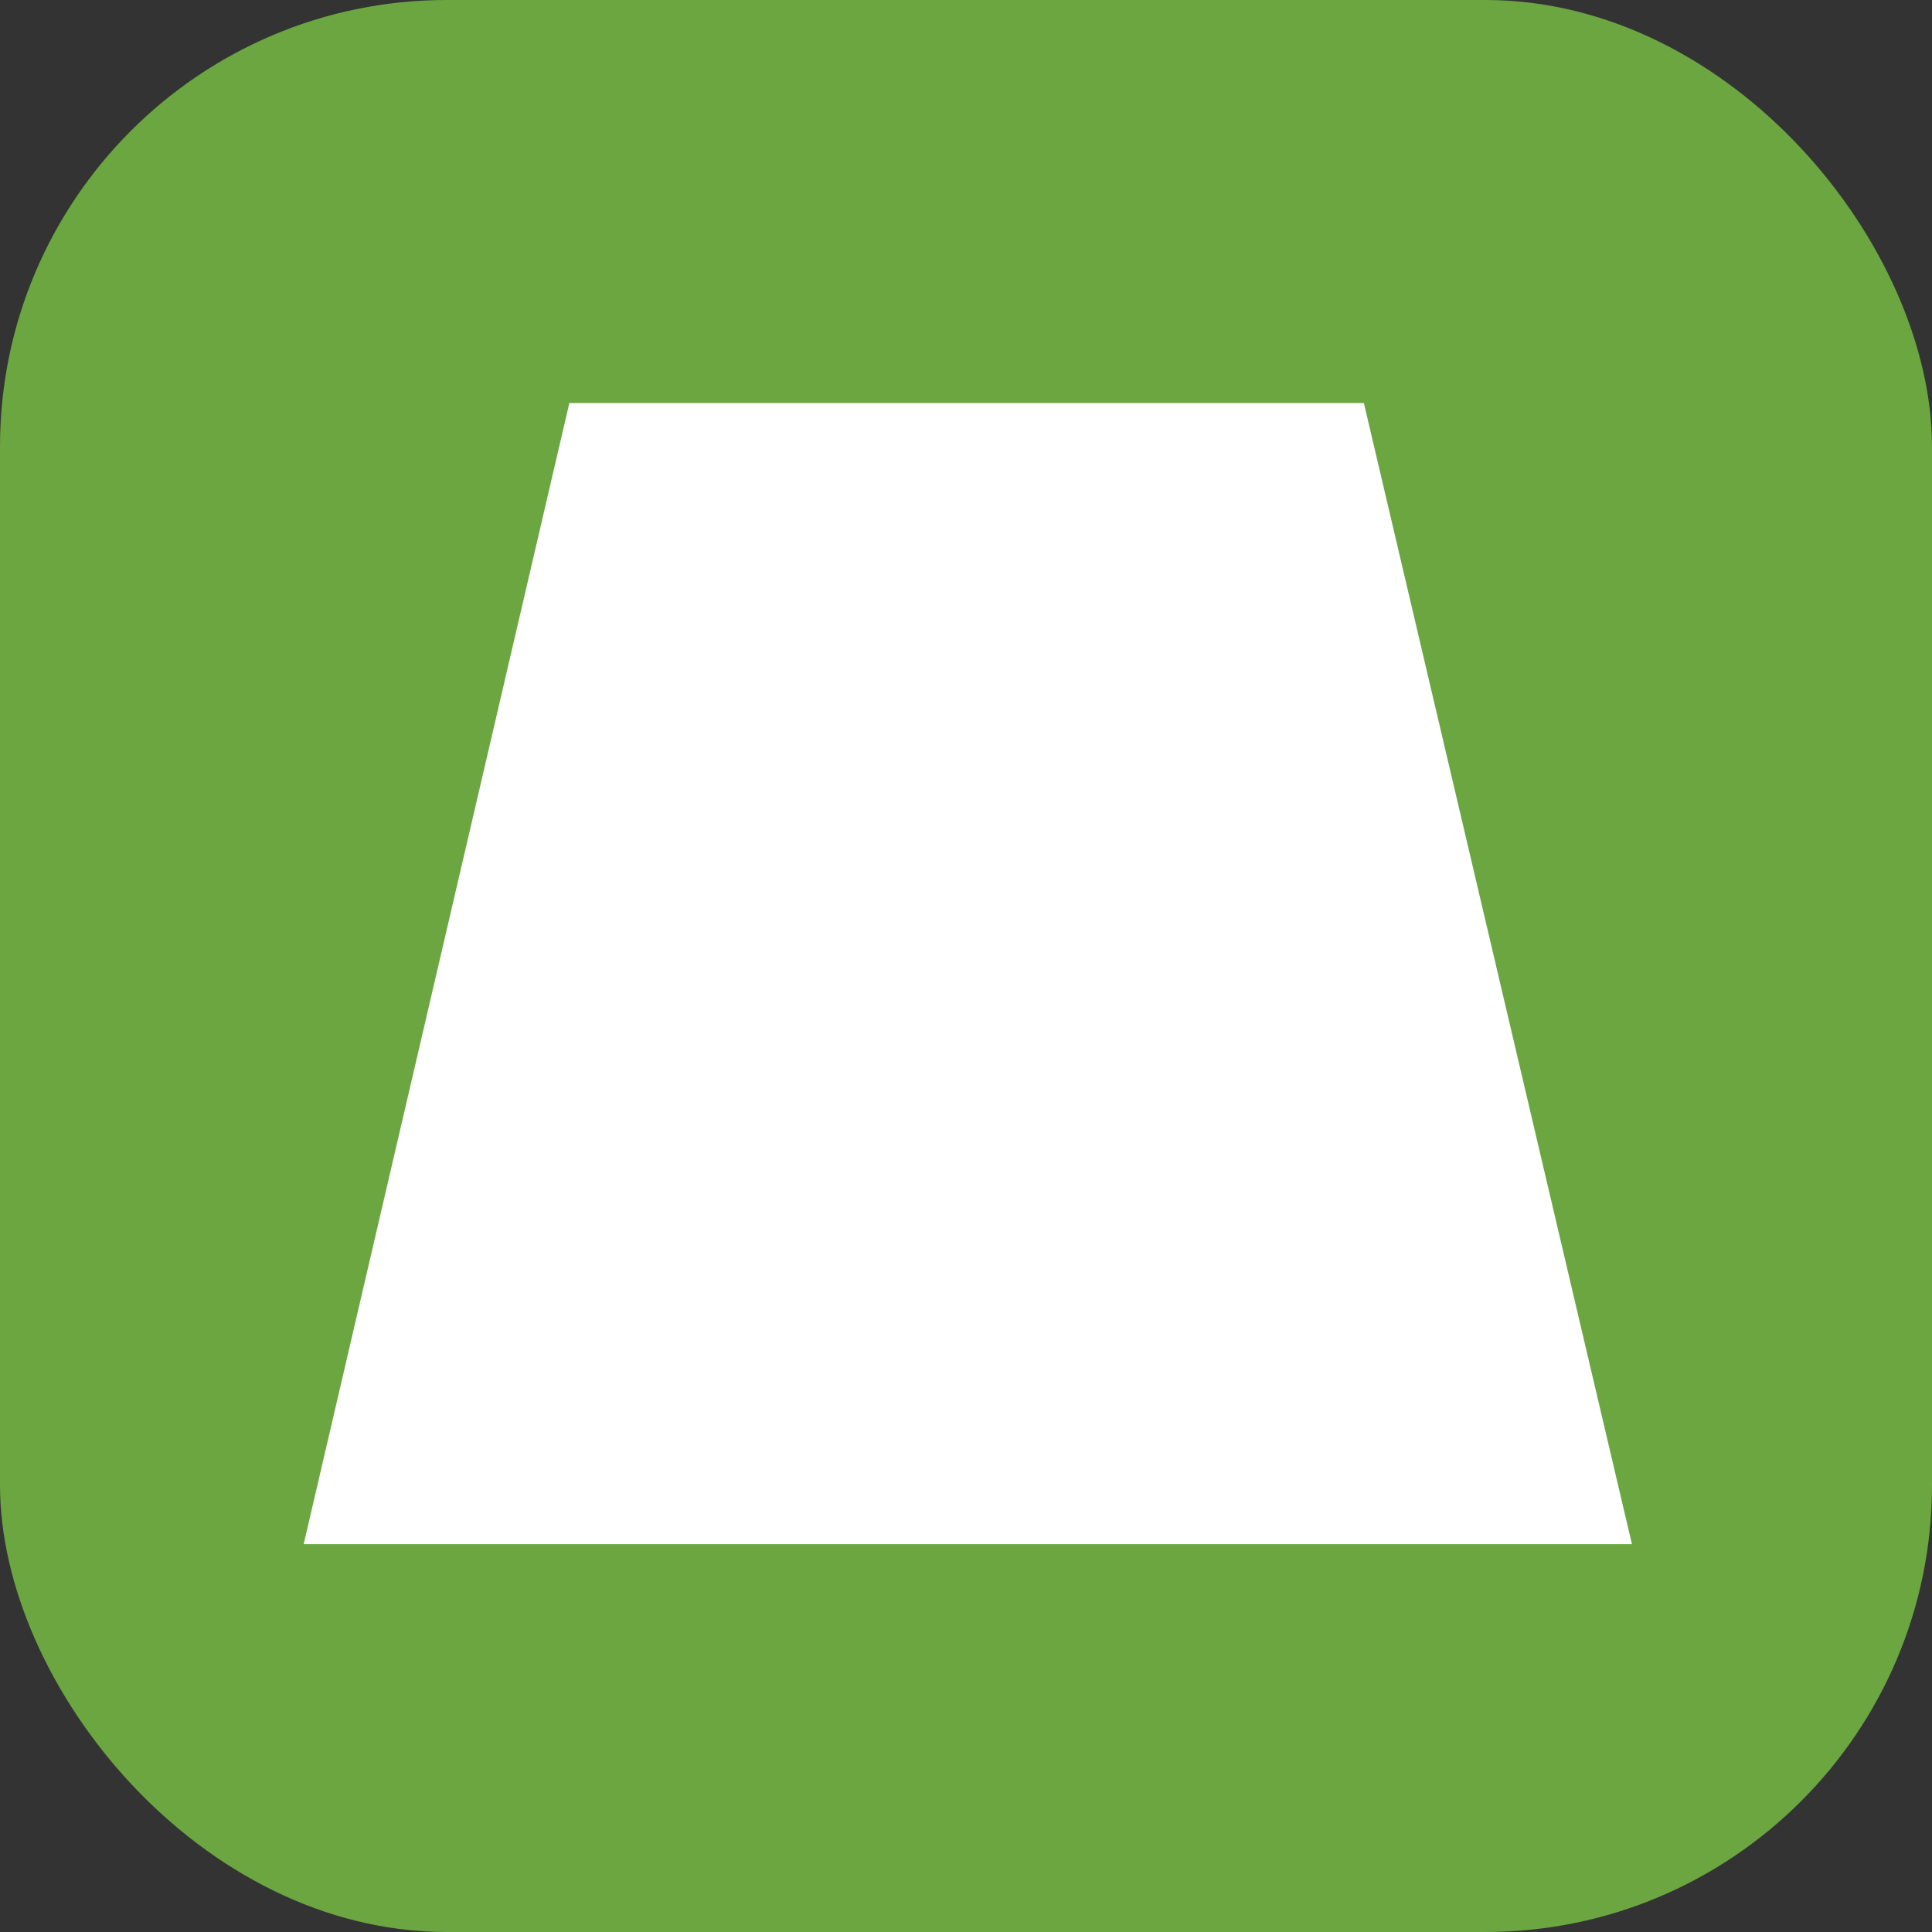 <svg xmlns="http://www.w3.org/2000/svg" width="160" height="160"><rect width="100%" height="100%" fill="#333333" stroke="none"/><g transform="translate(.25 .08)"><rect width="160" height="160" fill="#6ba641" rx="37" transform="translate(-.25 -.08)"/><path fill="#fff" d="m46.9 33.3-22 94.5h110l-22.2-94.5Z"/></g></svg>